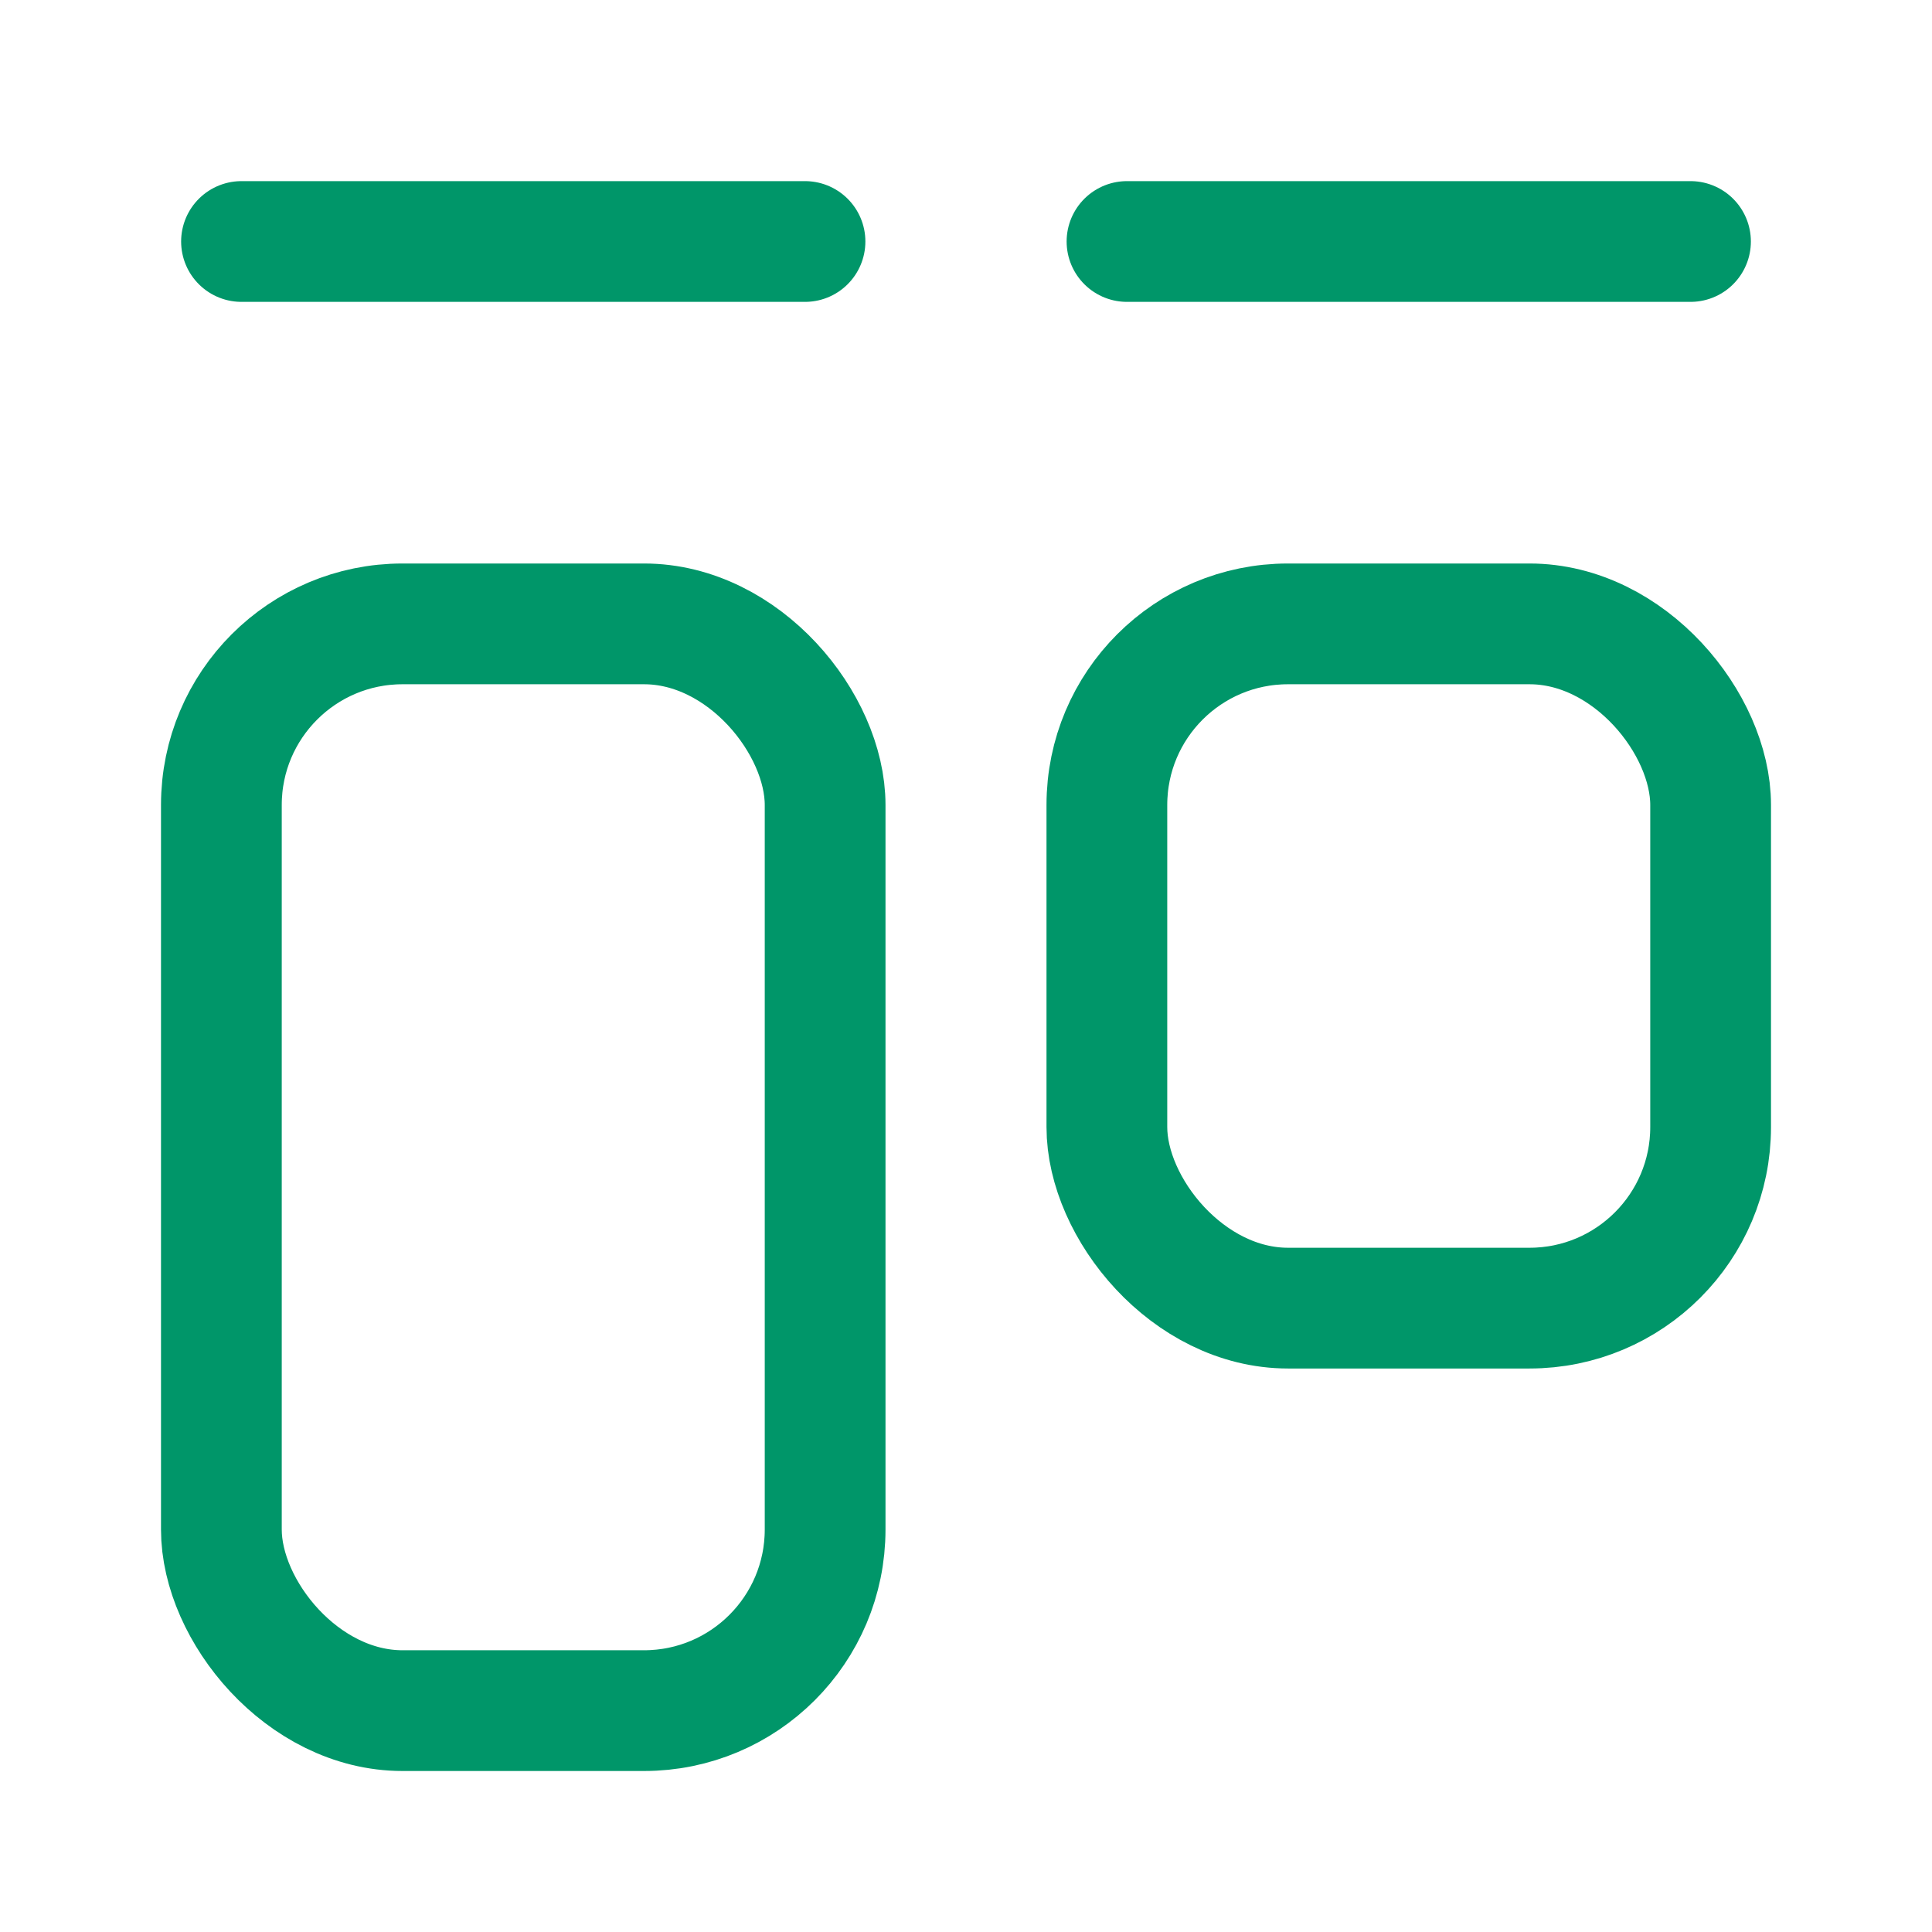 <svg width="24" height="24" viewBox="0 0 24 24" fill="none" xmlns="http://www.w3.org/2000/svg">
<path d="M3 3L10 3" stroke="#009669" stroke-width="1.5" stroke-linecap="round" stroke-linejoin="round"/>
<path d="M14 3L21 3" stroke="#009669" stroke-width="1.5" stroke-linecap="round" stroke-linejoin="round"/>
<rect x="2.75" y="7.75" width="7.5" height="13.5" rx="2.25" stroke="#009669" stroke-width="1.5" stroke-linecap="round"/>
<rect x="13.75" y="7.75" width="7.5" height="8.5" rx="2.25" stroke="#009669" stroke-width="1.5" stroke-linecap="round"/>
</svg>
